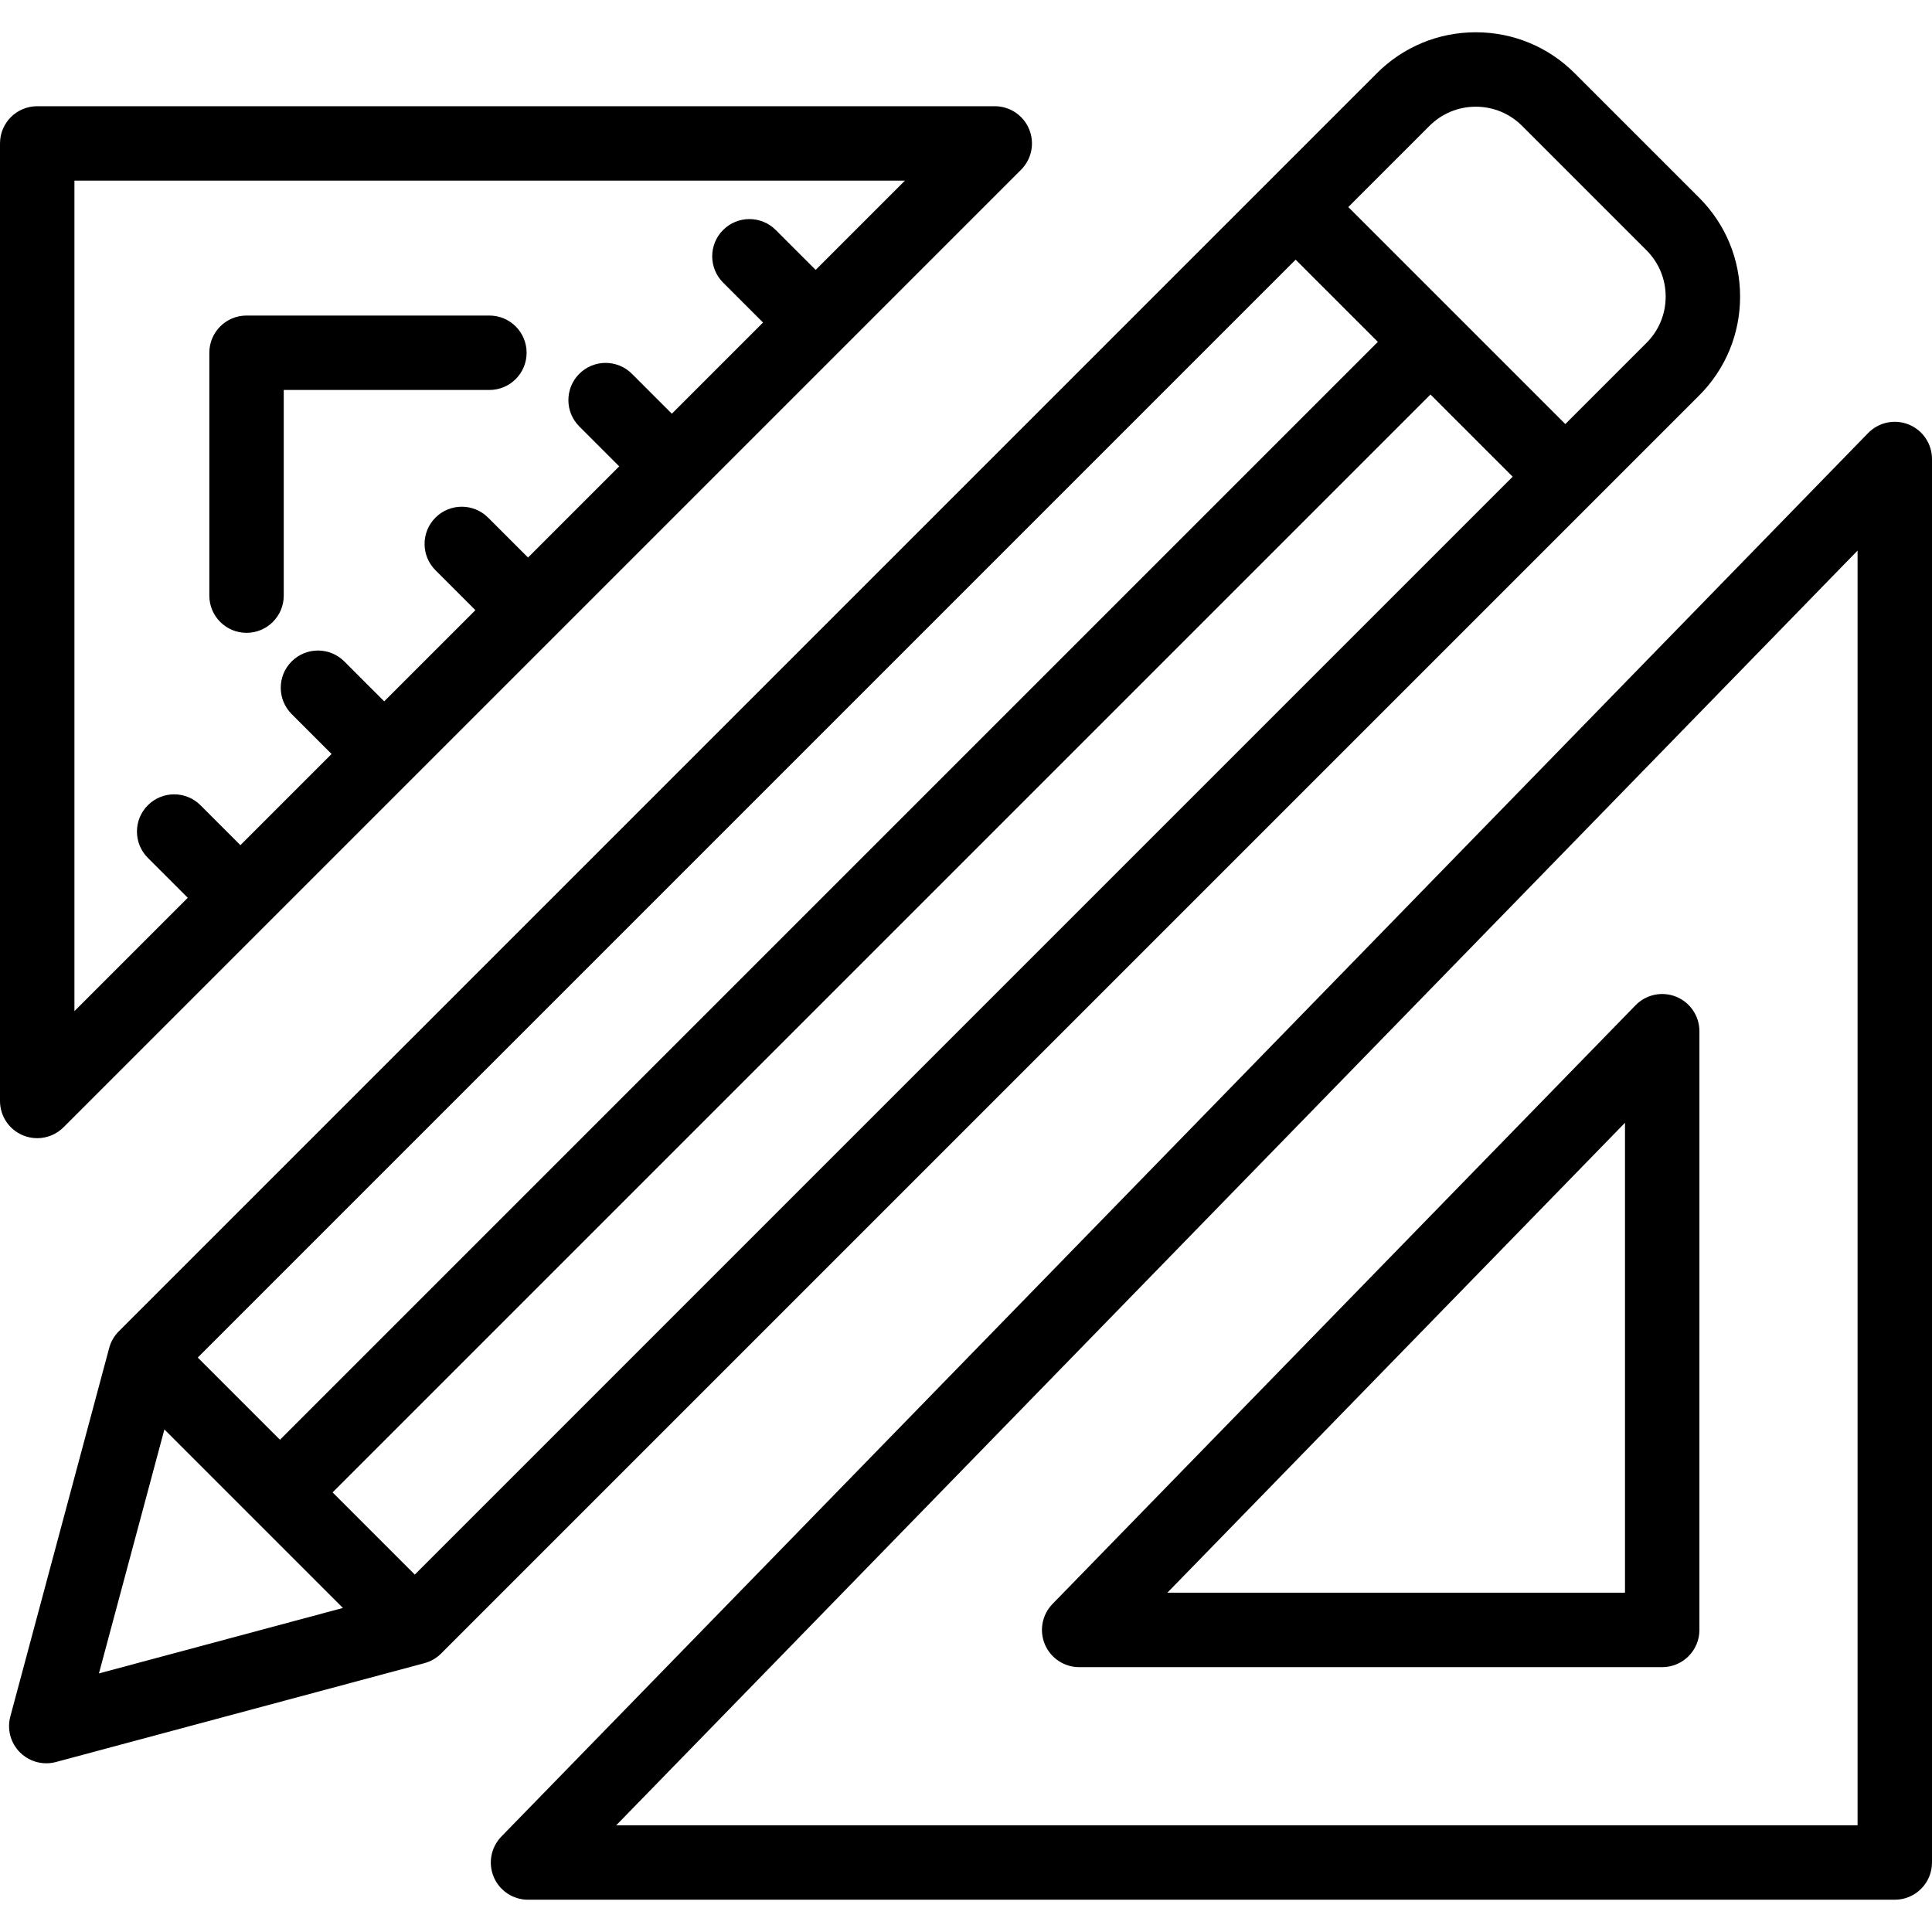 <?xml version="1.0" encoding="iso-8859-1"?>
<!-- Uploaded to: SVG Repo, www.svgrepo.com, Generator: SVG Repo Mixer Tools -->
<svg fill="#000000" height="800px" width="800px" version="1.1" id="Layer_1" xmlns="http://www.w3.org/2000/svg" xmlns:xlink="http://www.w3.org/1999/xlink" 
	 viewBox="0 0 415.335 415.335" xml:space="preserve">
<g>
	<g>
		<g>
			<path d="M410.347,91.268c-3.015-1.226-6.473-0.502-8.744,1.83L107.782,394.815c-2.244,2.304-2.89,5.729-1.639,8.691
				c1.25,2.964,4.154,4.89,7.371,4.89h293.821c4.418,0,8-3.582,8-8V98.679C415.334,95.424,413.362,92.493,410.347,91.268z
				 M132.471,392.396l266.863-274.035l0,274.035H132.471z"/>
			<path d="M360.347,214.279c-3.016-1.227-6.473-0.502-8.744,1.83L226.265,344.815c-2.244,2.303-2.89,5.728-1.639,8.691
				c1.25,2.964,4.154,4.89,7.371,4.89h125.338c4.418,0,8-3.582,8-8V221.69C365.335,218.435,363.363,215.504,360.347,214.279z
				 M349.334,342.395h-98.38l98.38-101.024V342.395z"/>
			<path d="M4.938,244.074c0.99,0.41,2.029,0.609,3.06,0.609c2.082,0,4.128-0.813,5.659-2.343L219.506,36.49
				c2.288-2.288,2.973-5.729,1.734-8.719s-4.155-4.938-7.391-4.938H8c-4.418,0-8,3.582-8,8v205.85
				C0,239.919,1.949,242.836,4.938,244.074z M16,38.834h178.536l-19.189,19.189l-8.583-8.583c-3.124-3.123-8.189-3.123-11.313,0
				c-3.125,3.125-3.125,8.189,0,11.314l8.582,8.582L144.43,88.94l-8.583-8.582c-3.124-3.123-8.19-3.124-11.314,0.001
				c-3.124,3.124-3.124,8.189,0,11.313l8.582,8.582l-19.603,19.603l-8.583-8.583c-3.124-3.123-8.189-3.123-11.313,0
				c-3.125,3.125-3.125,8.189,0,11.314l8.582,8.582l-19.603,19.603l-8.583-8.582c-3.124-3.123-8.189-3.123-11.313,0
				c-3.125,3.125-3.125,8.19,0,11.314l8.582,8.582l-19.6,19.603l-8.583-8.583c-3.123-3.122-8.188-3.123-11.313,0
				c-3.124,3.124-3.125,8.189,0,11.314l8.582,8.583L16,217.37V38.834z"/>
			<path d="M53,136.044c4.418,0,8-3.582,8-8v-44.21h44.21c4.418,0,8-3.582,8-8c0-4.418-3.582-8-8-8H53c-4.418,0-8,3.582-8,8v52.21
				C45,132.462,48.581,136.044,53,136.044z"/>
			<path d="M374.079,63.76c0-8.035-3.129-15.589-8.811-21.271l-26.74-26.74c-5.682-5.682-13.236-8.81-21.271-8.81
				c-8.035,0-15.589,3.128-21.271,8.81L25.547,286.187c-0.976,0.976-1.7,2.204-2.07,3.583L2.222,368.994
				c-0.741,2.762,0.048,5.708,2.07,7.73c1.52,1.52,3.563,2.343,5.657,2.343c0.691,0,1.388-0.09,2.072-0.273l79.224-21.255
				c1.379-0.37,2.608-1.094,3.584-2.069L365.268,85.031C370.949,79.35,374.079,71.795,374.079,63.76z M278.536,55.825l17.671,17.671
				L60.188,309.514l-17.671-17.67L278.536,55.825z M21.268,359.747l14.073-52.452l19.19,19.19l19.19,19.189L21.268,359.747z
				 M89.173,338.499l-17.671-17.671L307.52,84.81l17.67,17.67L89.173,338.499z M353.954,73.717l-17.449,17.45l-23.327-23.328
				L289.85,44.512l17.449-17.449c2.66-2.66,6.196-4.124,9.958-4.124c3.762,0,7.298,1.464,9.958,4.124l26.74,26.739
				c2.66,2.66,4.125,6.197,4.125,9.958C358.079,67.522,356.614,71.058,353.954,73.717z"/>
		</g>
	</g>
</g>
</svg>